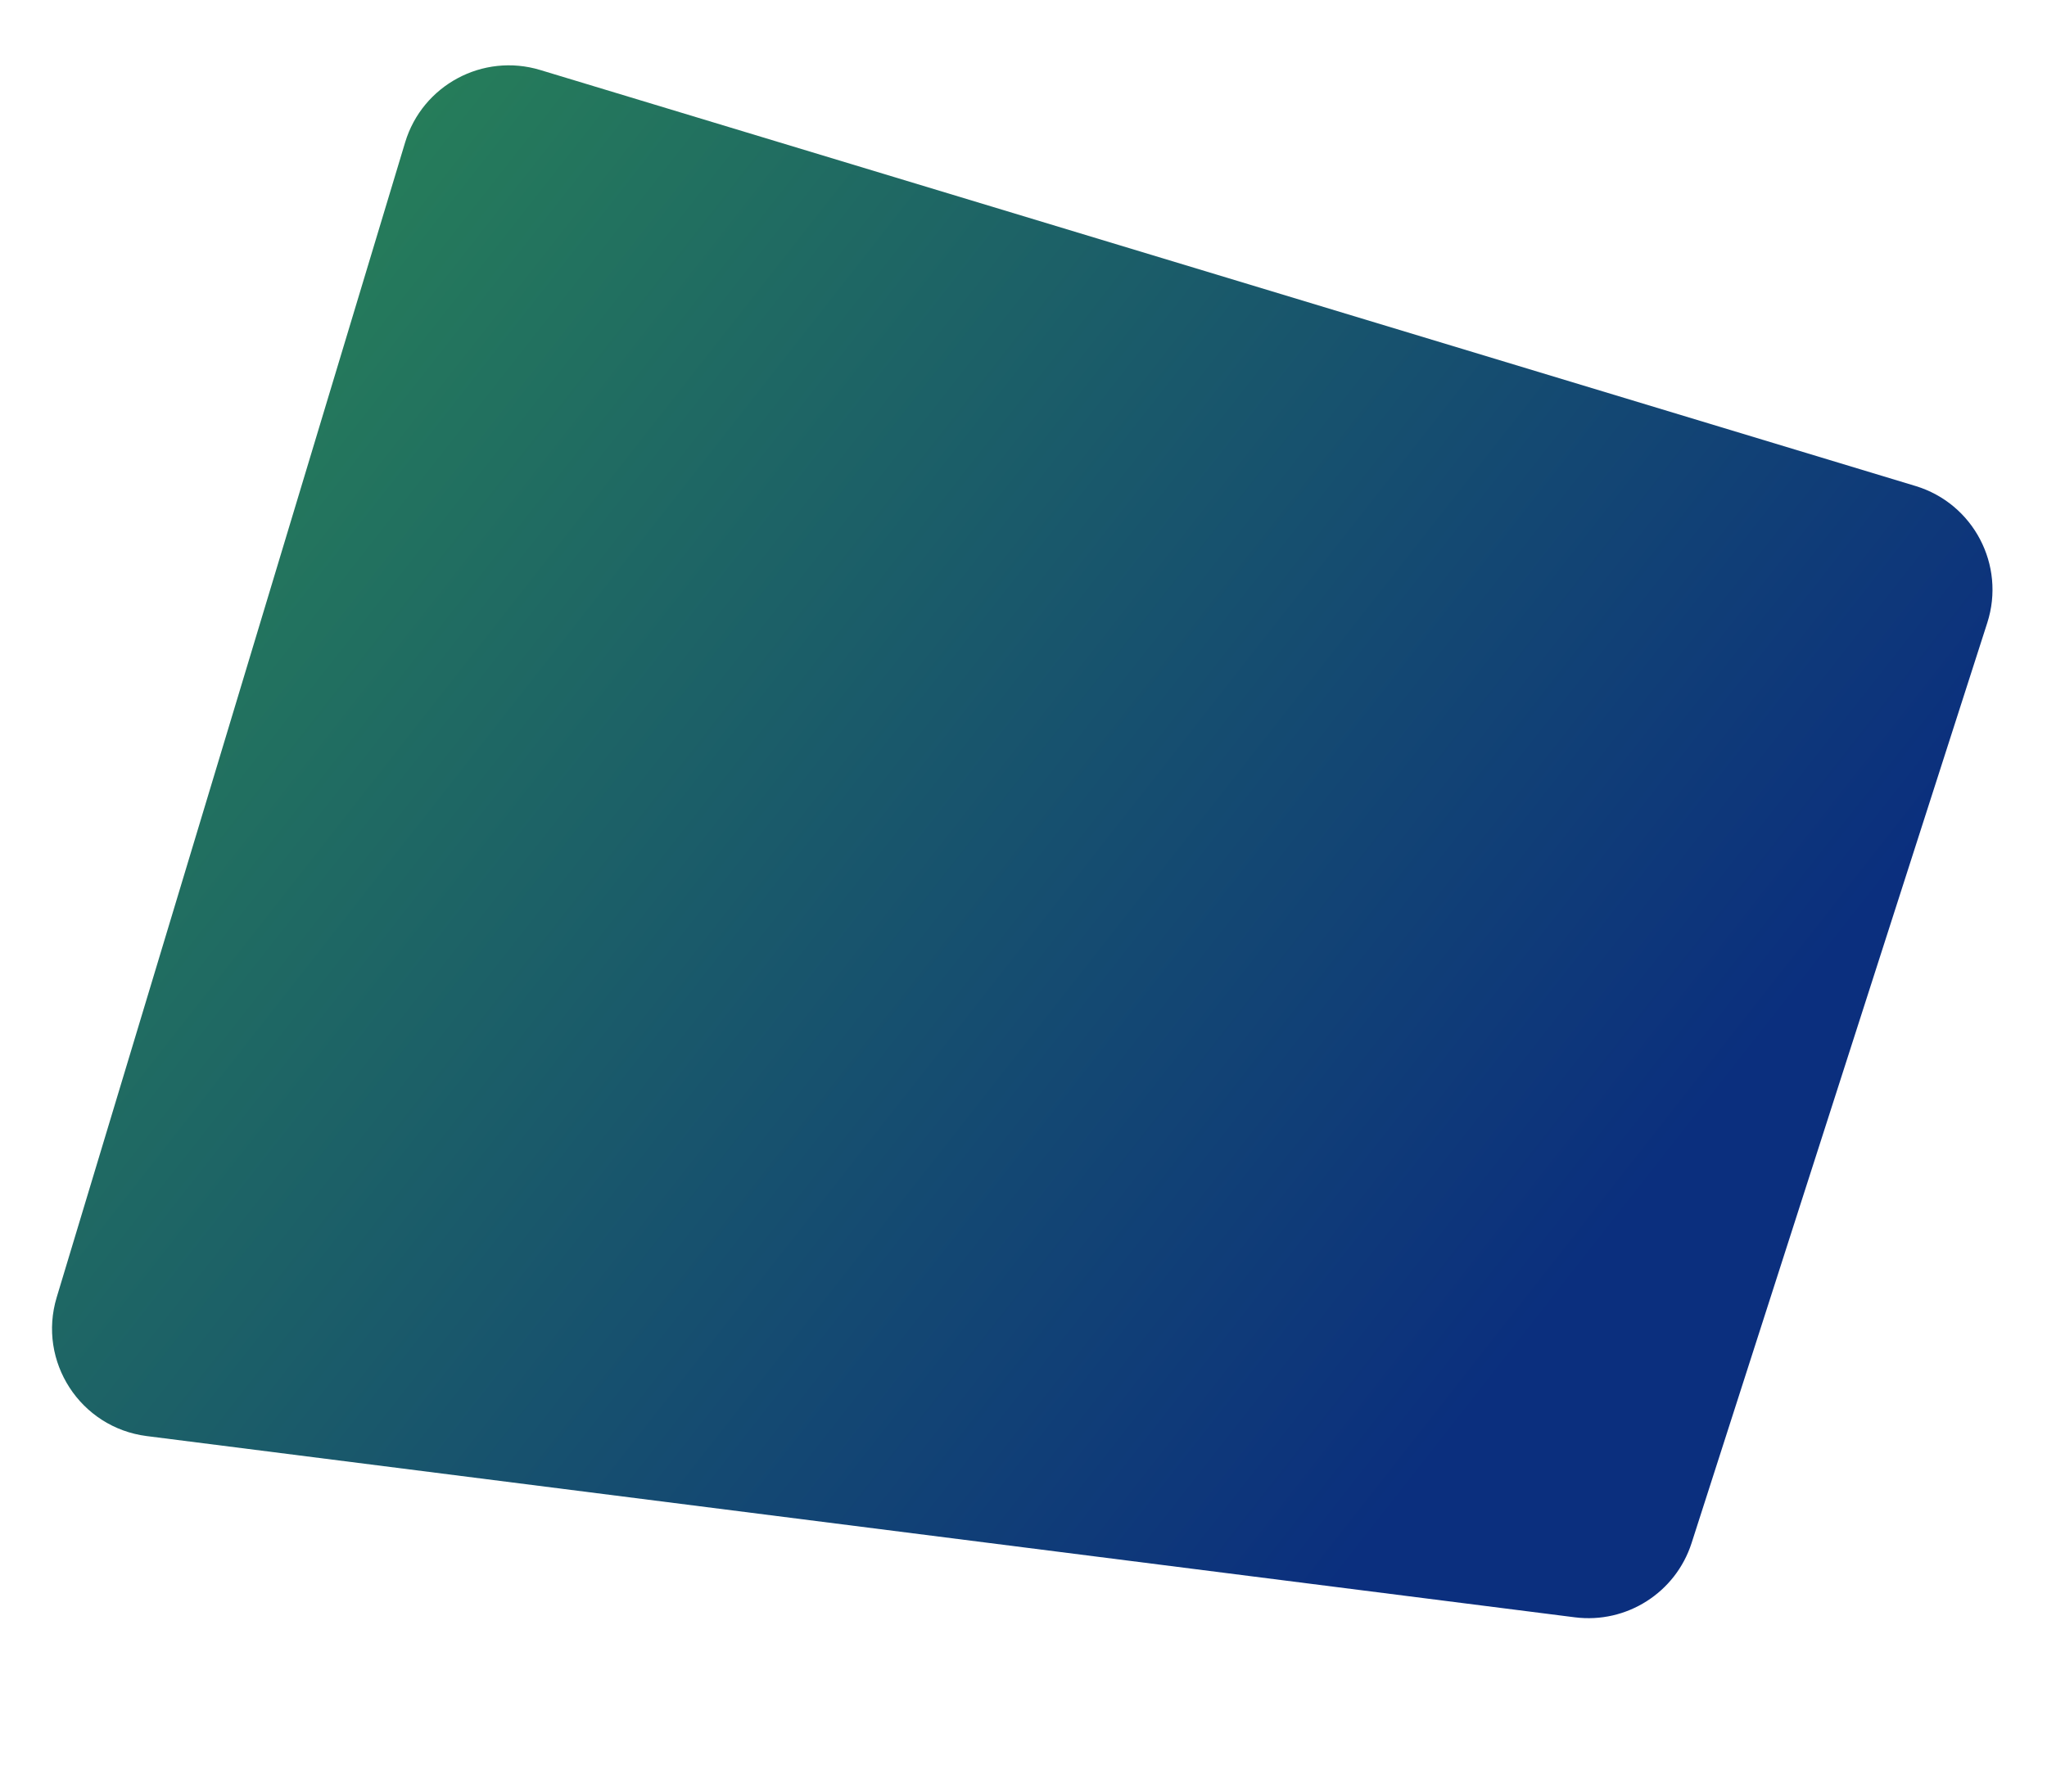 <svg width="1247" height="1092" viewBox="0 0 1247 1092" fill="none" xmlns="http://www.w3.org/2000/svg">
<g filter="url(#filter0_d_34_23)">
<path d="M1030.5 930.147C1020.78 960.403 990.879 979.436 959.353 975.434L89.412 865.011C48.911 859.87 22.745 819.563 34.534 780.477L246.798 76.761C257.331 41.843 294.189 22.087 329.099 32.649L1166.89 286.117C1202.21 296.8 1221.9 334.353 1210.62 369.476L1030.5 930.147Z" fill="url(#paint0_linear_34_23)"/>
</g>
<defs>
<filter id="filter0_d_34_23" x="0.692" y="8.804" width="1244.11" height="1008.16" filterUnits="userSpaceOnUse" color-interpolation-filters="sRGB">
<feFlood flood-opacity="0" result="BackgroundImageFix"/>
<feColorMatrix in="SourceAlpha" type="matrix" values="0 0 0 0 0 0 0 0 0 0 0 0 0 0 0 0 0 0 127 0" result="hardAlpha"/>
<feOffset dy="10"/>
<feGaussianBlur stdDeviation="15.5"/>
<feComposite in2="hardAlpha" operator="out"/>
<feColorMatrix type="matrix" values="0 0 0 0 0 0 0 0 0 0 0 0 0 0 0 0 0 0 0.11 0"/>
<feBlend mode="normal" in2="BackgroundImageFix" result="effect1_dropShadow_34_23"/>
<feBlend mode="normal" in="SourceGraphic" in2="effect1_dropShadow_34_23" result="shape"/>
</filter>
<linearGradient id="paint0_linear_34_23" x1="422.844" y1="1456.91" x2="-751.734" y2="535.263" gradientUnits="userSpaceOnUse">
<stop stop-color="#0B2F7E"/>
<stop offset="1" stop-color="#33A348"/>
</linearGradient>
</defs>
</svg>
